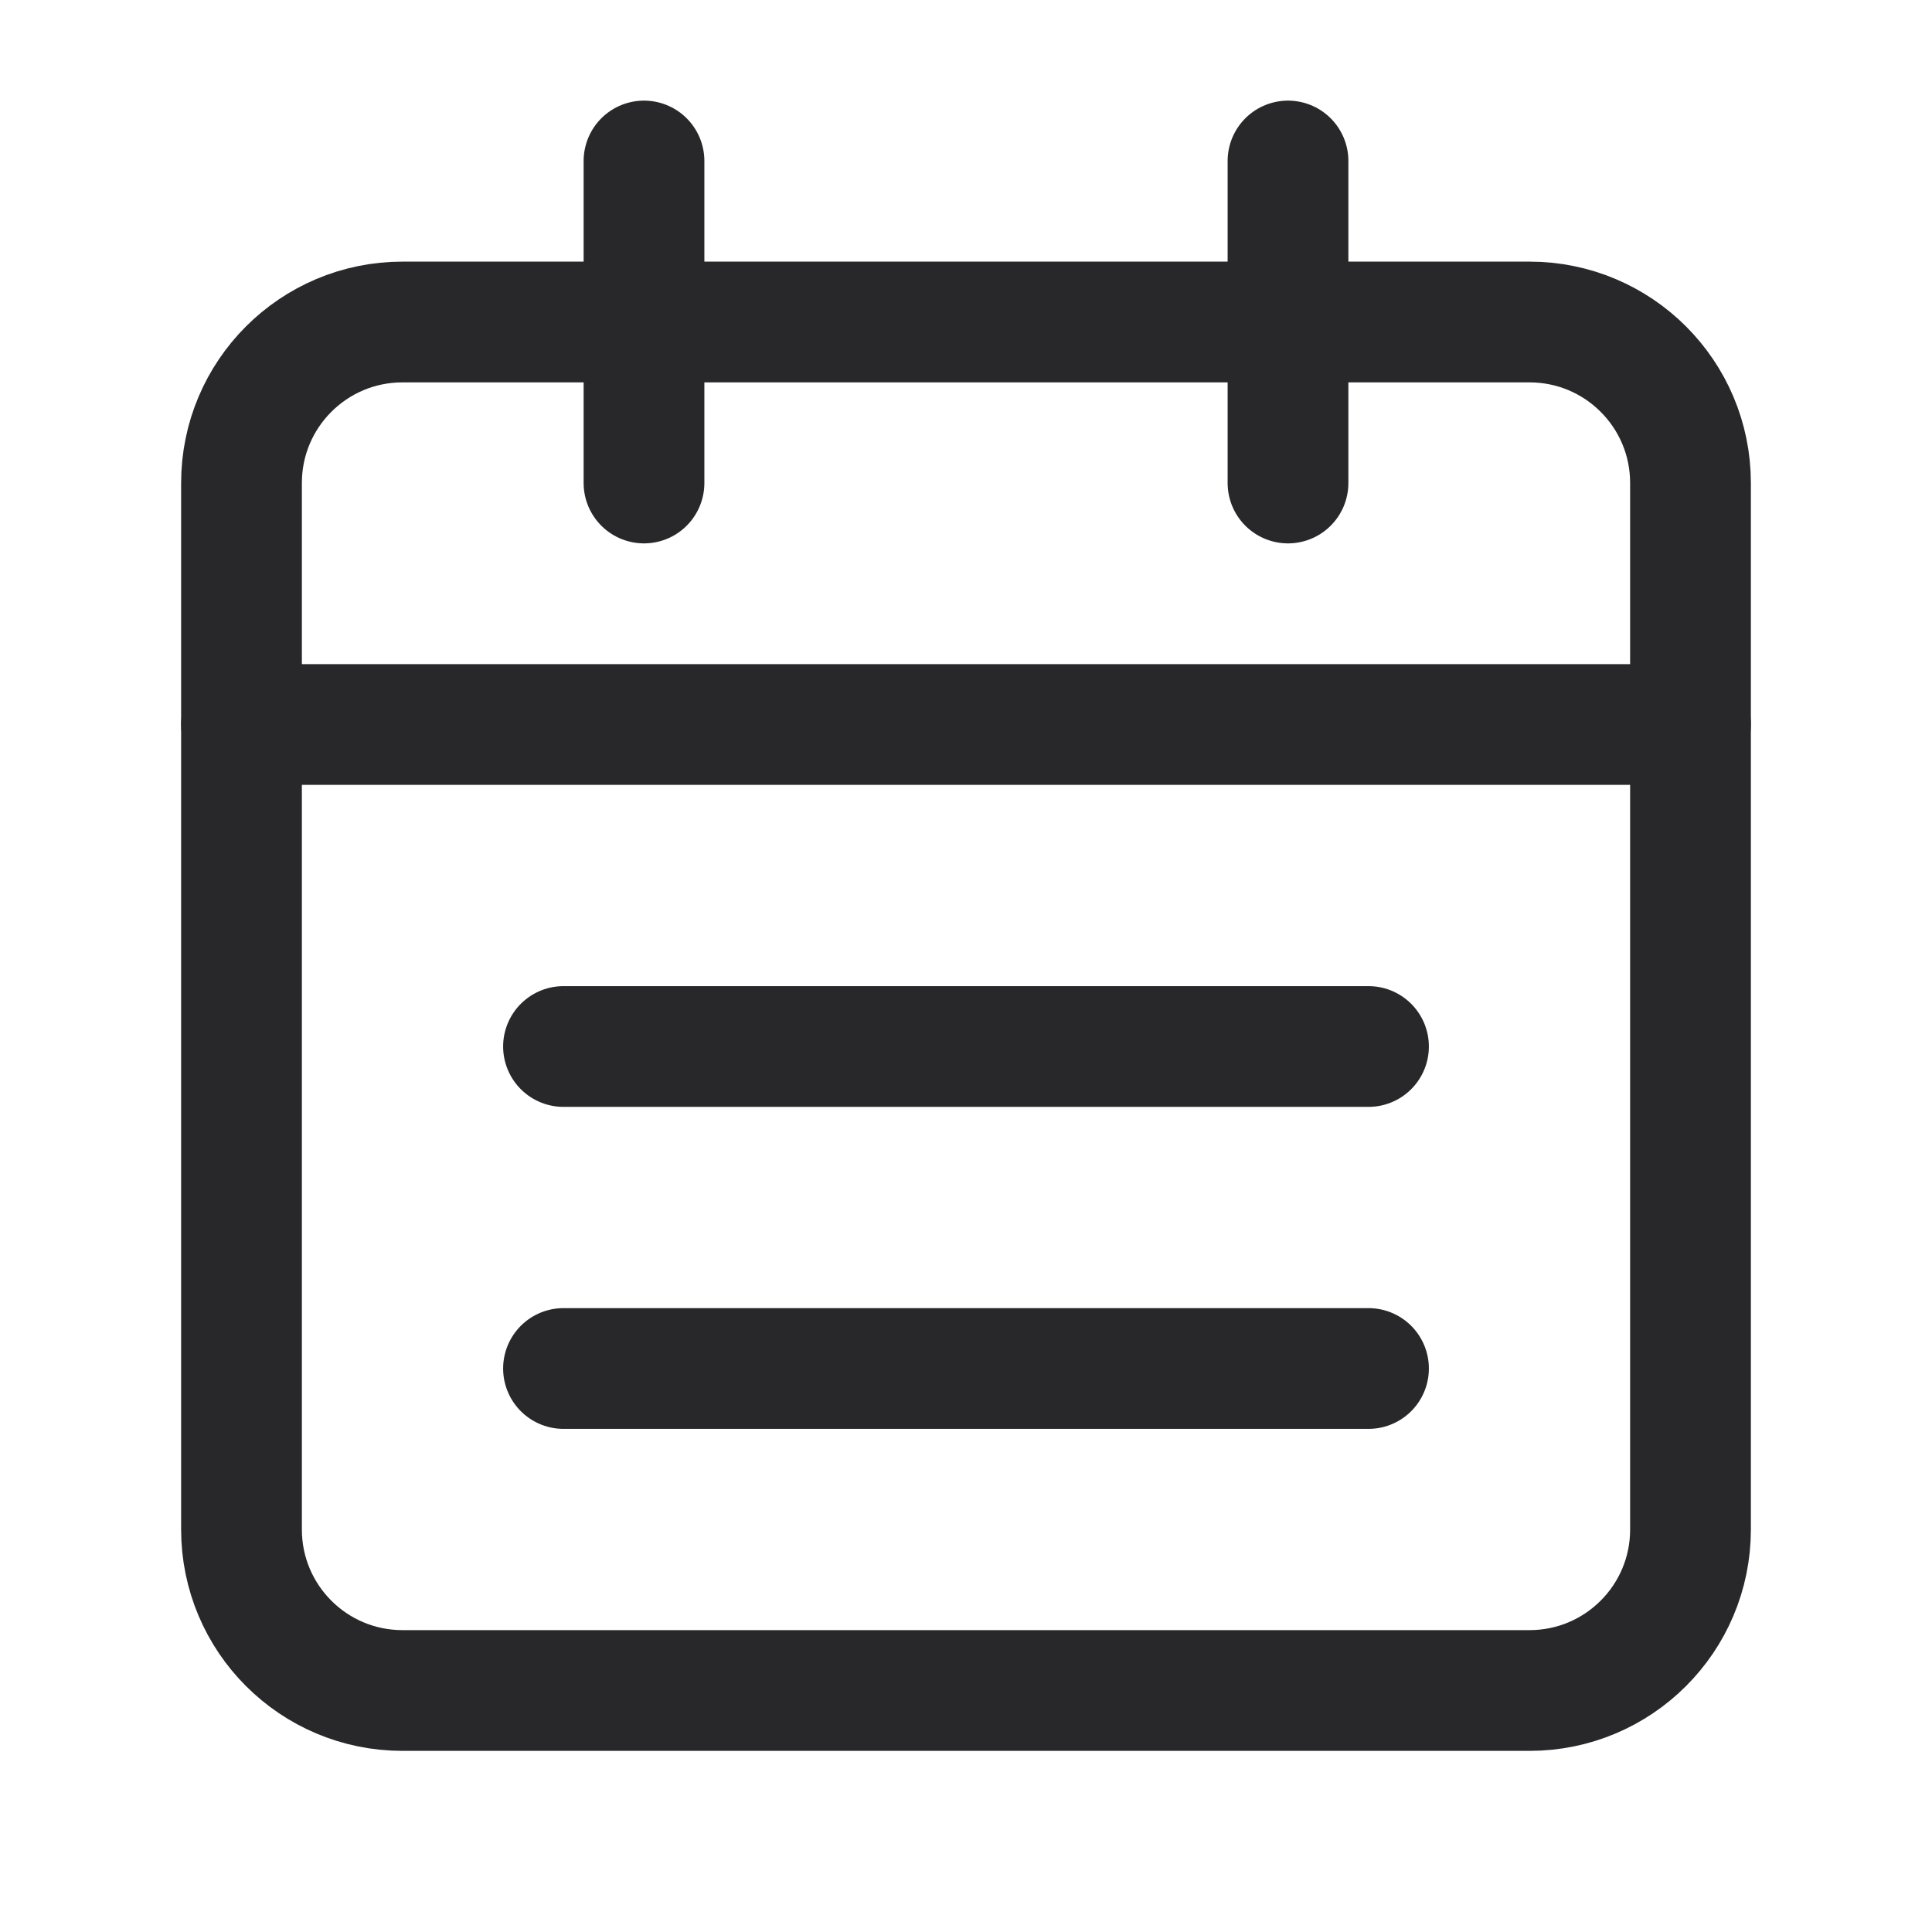 <svg width="24" height="24" viewBox="0 0 24 24" fill="none" xmlns="http://www.w3.org/2000/svg">
<path d="M16 2V6" stroke="#28282B" stroke-width="1.5" stroke-linecap="round" stroke-linejoin="round"/>
<path d="M8 2V6" stroke="#28282B" stroke-width="1.5" stroke-linecap="round" stroke-linejoin="round"/>
<path d="M3 9H21" stroke="#28282B" stroke-width="1.5" stroke-linecap="round" stroke-linejoin="round"/>
<path fill-rule="evenodd" clip-rule="evenodd" d="M19 4H5C3.895 4 3 4.895 3 6V19C3 20.105 3.895 21 5 21H19C20.105 21 21 20.105 21 19V6C21 4.895 20.105 4 19 4Z" stroke="#28282B" stroke-width="1.5" stroke-linecap="round" stroke-linejoin="round"/>
<path d="M7 13H17" stroke="#28282B" stroke-width="1.5" stroke-linecap="round" stroke-linejoin="round"/>
<path d="M7 17H17" stroke="#28282B" stroke-width="1.5" stroke-linecap="round" stroke-linejoin="round"/>
</svg>
